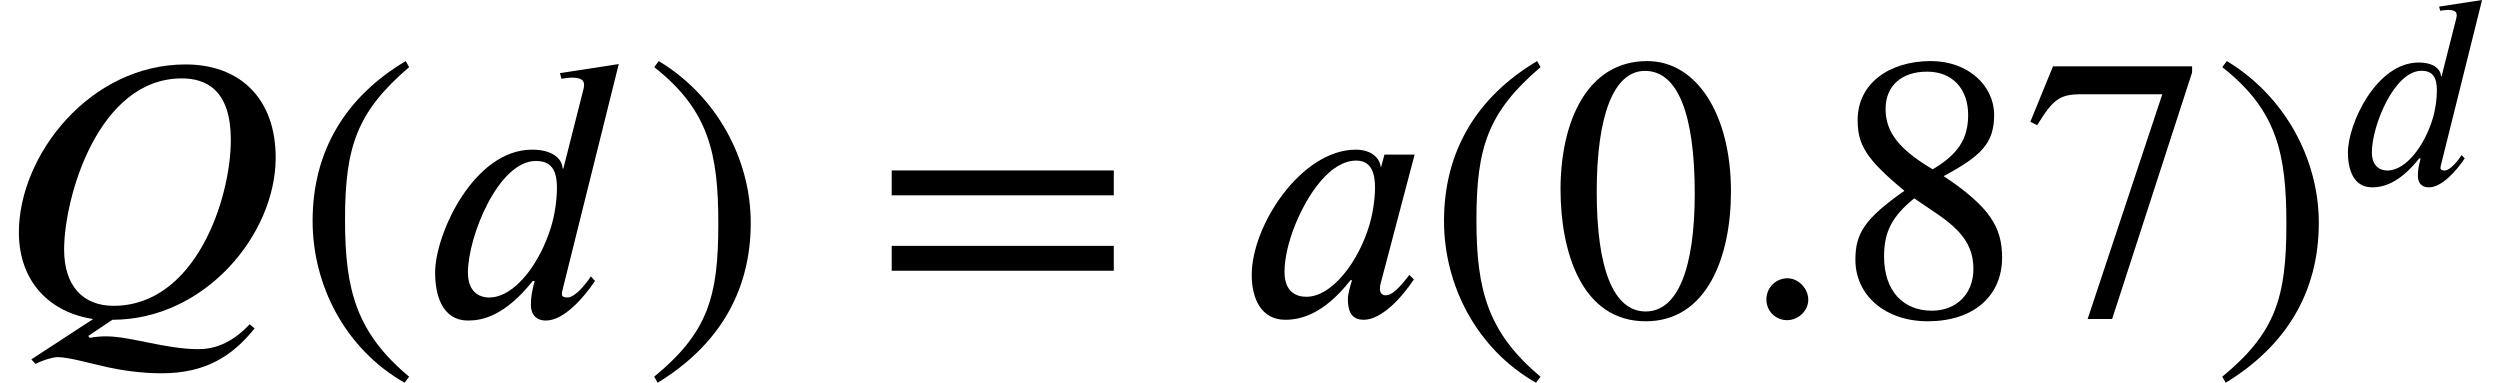 <?xml version='1.0' encoding='UTF-8'?>
<!-- This file was generated by dvisvgm 2.6.3 -->
<svg version='1.1' xmlns='http://www.w3.org/2000/svg' xmlns:xlink='http://www.w3.org/1999/xlink' width='72.328pt' height='11.095pt' viewBox='70.735 59.6 72.328 11.095'>
<defs>
<path id='g0-58' d='M1.443 -0.343C1.443 -0.582 1.235 -0.797 1.004 -0.797C0.757 -0.797 0.558 -0.598 0.558 -0.351S0.749 0.088 0.996 0.088C1.235 0.088 1.443 -0.112 1.443 -0.343Z'/>
<path id='g0-81' d='M0.662 0.917L0.749 1.012C0.964 0.909 1.148 0.869 1.211 0.869C1.451 0.869 1.881 0.996 2.279 1.084C2.574 1.148 2.989 1.211 3.411 1.211C4.352 1.211 4.91 0.845 5.38 0.263L5.276 0.175C4.878 0.598 4.503 0.701 4.192 0.701C3.499 0.701 2.758 0.43 2.24 0.43C2.136 0.43 2.024 0.438 1.897 0.462L1.865 0.422L2.375 0.08C4.328 0.08 5.826 -1.722 5.826 -3.347C5.826 -4.583 5.085 -5.316 3.921 -5.316C1.897 -5.316 0.399 -3.395 0.399 -1.769C0.399 -0.717 1.06 -0.072 1.969 0.064L0.662 0.917ZM4.878 -3.722C4.878 -2.471 4.129 -0.215 2.399 -0.215C1.761 -0.215 1.355 -0.63 1.355 -1.403C1.355 -2.503 2.072 -5.021 3.842 -5.021C4.36 -5.021 4.878 -4.774 4.878 -3.722Z'/>
<path id='g0-97' d='M3.762 -3.411H3.124L3.053 -3.148H3.045C3.029 -3.324 2.861 -3.515 2.519 -3.515C1.371 -3.515 0.319 -1.921 0.319 -0.869C0.319 -0.359 0.526 0.08 1.028 0.08C1.339 0.08 1.833 -0.024 2.407 -0.757H2.439C2.399 -0.63 2.351 -0.462 2.351 -0.359C2.351 -0.104 2.423 0.08 2.686 0.08C3.068 0.08 3.499 -0.399 3.746 -0.773L3.65 -0.869C3.339 -0.454 3.22 -0.438 3.14 -0.438C3.076 -0.438 3.029 -0.486 3.029 -0.574C3.029 -0.646 3.037 -0.662 3.037 -0.662L3.762 -3.411ZM2.925 -2.718C2.925 -2.447 2.869 -2.128 2.805 -1.921C2.582 -1.164 2.024 -0.406 1.474 -0.406C1.259 -0.406 1.012 -0.51 1.012 -0.933C1.012 -1.211 1.092 -1.562 1.235 -1.921C1.506 -2.59 1.985 -3.284 2.527 -3.284C2.829 -3.284 2.925 -3.045 2.925 -2.718Z'/>
<path id='g0-100' d='M4.2 -5.324L2.957 -5.133L2.989 -5.013C3.045 -5.021 3.132 -5.037 3.204 -5.037C3.411 -5.037 3.467 -4.981 3.467 -4.878C3.467 -4.846 3.459 -4.814 3.451 -4.782L3.029 -3.116H3.013C3.005 -3.308 2.821 -3.515 2.367 -3.515C1.14 -3.515 0.319 -1.737 0.319 -0.917C0.319 -0.494 0.438 0.096 1.02 0.096C1.315 0.096 1.793 0 2.383 -0.741H2.423C2.359 -0.502 2.343 -0.391 2.343 -0.231C2.343 -0.088 2.407 0.096 2.662 0.096C3.037 0.096 3.459 -0.383 3.698 -0.741L3.61 -0.837C3.499 -0.669 3.276 -0.391 3.116 -0.391C3.037 -0.391 2.997 -0.414 2.997 -0.462C2.997 -0.486 3.005 -0.534 3.013 -0.558L4.2 -5.324ZM2.893 -2.71C2.893 -2.463 2.853 -2.152 2.766 -1.873C2.542 -1.14 2.016 -0.391 1.459 -0.391C1.235 -0.391 1.012 -0.526 1.012 -0.917C1.012 -1.682 1.658 -3.276 2.447 -3.276C2.774 -3.276 2.893 -3.084 2.893 -2.71Z'/>
<path id='g2-46' d='M3.316 1.756C1.789 0.48 1.462 -0.753 1.462 -2.782C1.462 -4.887 1.8 -5.902 3.316 -7.2L3.218 -7.375C1.473 -6.338 0.524 -4.767 0.524 -2.749C0.524 -0.895 1.462 0.949 3.185 1.931L3.316 1.756Z'/>
<path id='g2-47' d='M0.316 -7.2C1.898 -5.956 2.171 -4.702 2.171 -2.662C2.171 -0.545 1.865 0.48 0.316 1.756L0.415 1.931C2.149 0.873 3.109 -0.676 3.109 -2.695C3.109 -4.549 2.116 -6.371 0.447 -7.375L0.316 -7.2Z'/>
<path id='g2-48' d='M5.193 -3.6C5.193 -5.836 4.2 -7.375 2.771 -7.375C1.015 -7.375 0.262 -5.596 0.262 -3.665C0.262 -1.876 0.862 0.153 2.727 0.153C4.505 0.153 5.193 -1.724 5.193 -3.6ZM4.145 -3.545C4.145 -1.385 3.655 -0.131 2.727 -0.131C1.789 -0.131 1.309 -1.375 1.309 -3.589S1.8 -7.091 2.705 -7.091C3.665 -7.091 4.145 -5.815 4.145 -3.545Z'/>
<path id='g2-55' d='M4.898 -7.047V-7.222H0.873L0.218 -5.618L0.415 -5.52C0.873 -6.262 1.058 -6.415 1.691 -6.415H4.036L1.876 0.087H2.585L4.898 -7.047Z'/>
<path id='g2-56' d='M4.855 -1.691C4.855 -2.564 4.505 -3.153 3.164 -4.047C4.244 -4.625 4.625 -4.996 4.625 -5.815C4.625 -6.665 3.873 -7.375 2.793 -7.375C1.582 -7.375 0.676 -6.72 0.676 -5.673C0.676 -4.964 0.905 -4.549 2.029 -3.622C0.862 -2.804 0.611 -2.378 0.611 -1.625C0.611 -0.6 1.473 0.153 2.705 0.153C4.015 0.153 4.855 -0.567 4.855 -1.691ZM3.873 -5.815C3.873 -5.138 3.589 -4.68 2.847 -4.244C1.887 -4.811 1.484 -5.313 1.484 -5.989S1.953 -7.069 2.684 -7.069C3.425 -7.069 3.873 -6.567 3.873 -5.815ZM2.956 -2.967C3.698 -2.465 4.025 -2.029 4.025 -1.353C4.025 -0.644 3.535 -0.153 2.825 -0.153C1.996 -0.153 1.44 -0.72 1.44 -1.724C1.44 -2.433 1.669 -2.88 2.313 -3.404L2.956 -2.967Z'/>
<path id='g2-61' d='M6.949 -3.491V-4.211H0.524V-3.491H6.949ZM6.949 -1.309V-2.029H0.524V-1.309H6.949Z'/>
<use id='g1-58' xlink:href='#g0-58' transform='scale(1.369)'/>
<use id='g1-81' xlink:href='#g0-81' transform='scale(1.369)'/>
<use id='g1-97' xlink:href='#g0-97' transform='scale(1.369)'/>
<use id='g1-100' xlink:href='#g0-100' transform='scale(1.369)'/>
</defs>
<g id='page1'>
<use x='70.735' y='68.742' xlink:href='#g1-81'/>
<use x='79.255' y='68.742' xlink:href='#g2-46'/>
<use x='82.887' y='68.742' xlink:href='#g1-100'/>
<use x='89.346' y='68.742' xlink:href='#g2-47'/>
<use x='96.009' y='68.742' xlink:href='#g2-61'/>
<use x='106.512' y='68.742' xlink:href='#g1-97'/>
<use x='111.988' y='68.742' xlink:href='#g2-46'/>
<use x='115.621' y='68.742' xlink:href='#g2-48'/>
<use x='121.075' y='68.742' xlink:href='#g1-58'/>
<use x='123.803' y='68.742' xlink:href='#g2-56'/>
<use x='129.257' y='68.742' xlink:href='#g2-55'/>
<use x='134.712' y='68.742' xlink:href='#g2-47'/>
<use x='138.344' y='64.924' xlink:href='#g0-100'/>
</g>
</svg><!--Rendered by QuickLaTeX.com-->